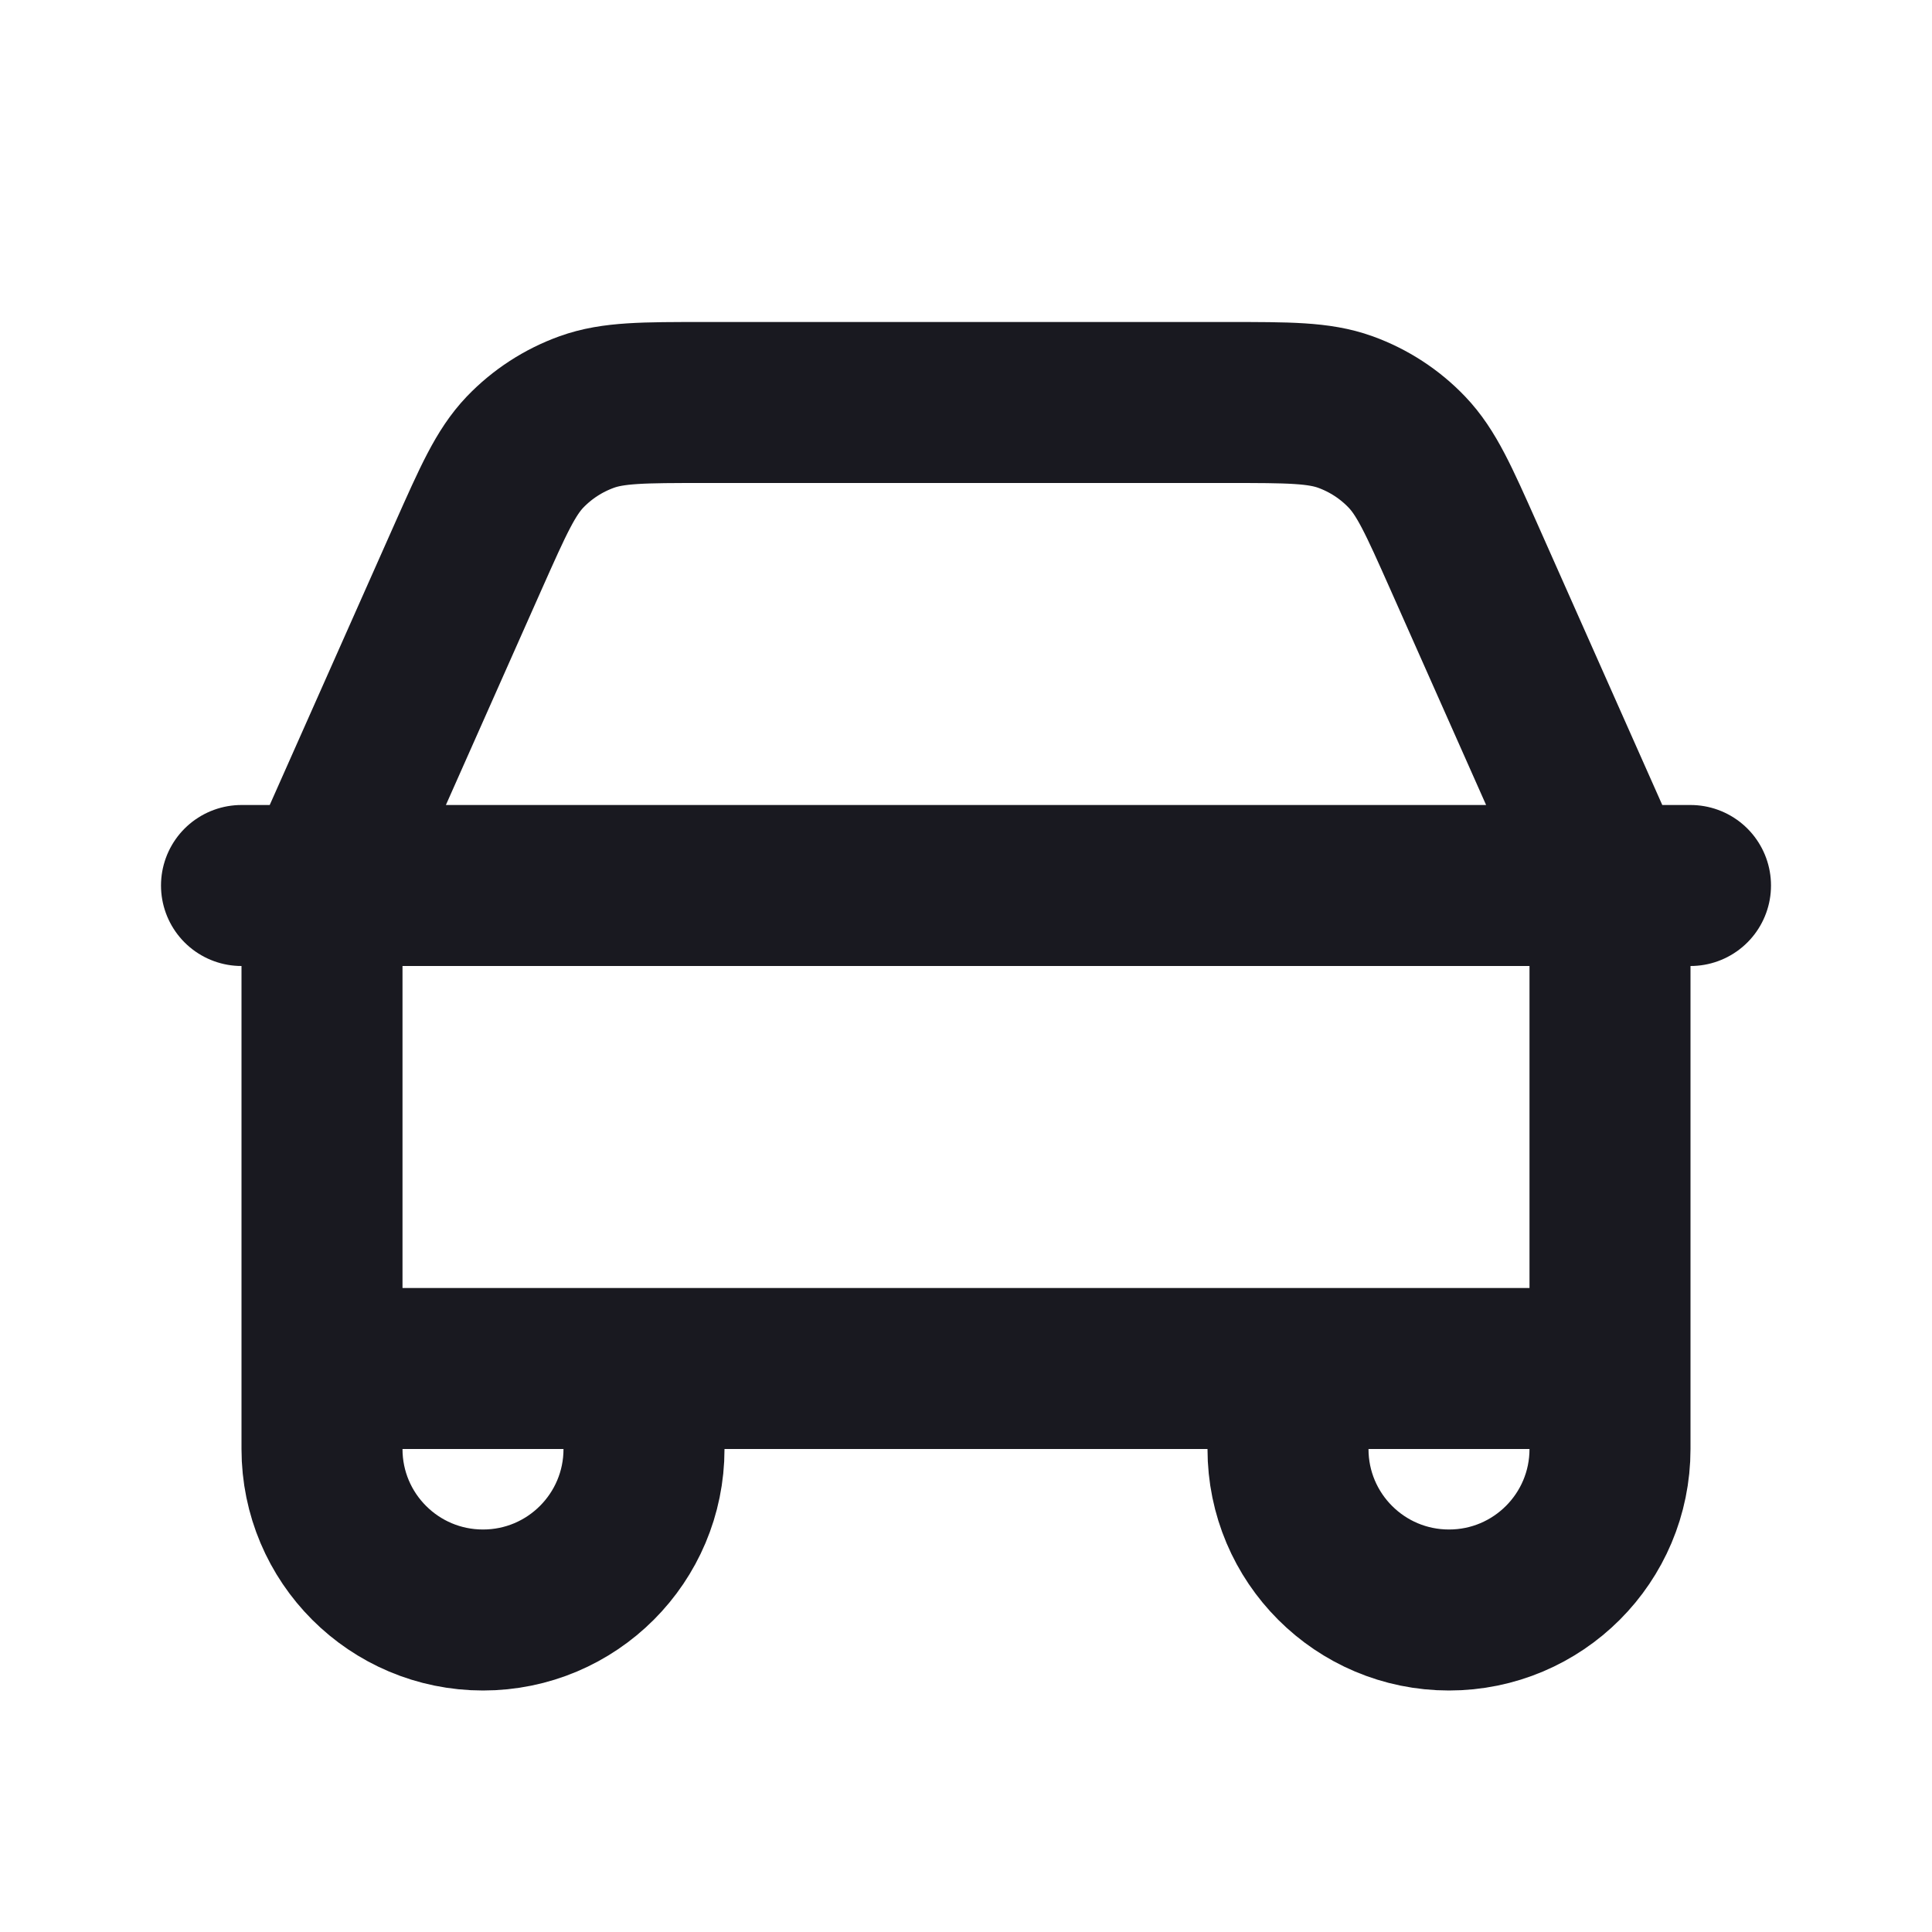<?xml version="1.0" encoding="UTF-8"?>
<svg xmlns="http://www.w3.org/2000/svg" width="24" height="24" viewBox="0 0 24 24" fill="none">
  <path d="M3 11H21M20 17V11.679C20 11.426 20 11.299 19.984 11.174C19.97 11.063 19.947 10.954 19.915 10.847C19.879 10.727 19.827 10.611 19.724 10.38L18.178 6.9C17.872 6.213 17.719 5.869 17.477 5.616C17.264 5.393 17.002 5.223 16.712 5.118C16.383 5 16.006 5 15.254 5H8.746C7.993 5 7.617 5 7.289 5.118C6.998 5.223 6.736 5.393 6.522 5.616C6.281 5.869 6.128 6.213 5.822 6.9L4.276 10.38C4.173 10.611 4.121 10.727 4.085 10.847C4.053 10.954 4.03 11.063 4.016 11.174C4 11.299 4 11.426 4 11.679V17M20 17L4 17M20 17V18C20 19.105 19.105 20 18 20C16.895 20 16 19.105 16 18V17M4 17V18C4 19.105 4.895 20 6 20C7.105 20 8 19.105 8 18V17" stroke="#191920" stroke-width="2" stroke-linecap="round" stroke-linejoin="round"></path>
</svg>
